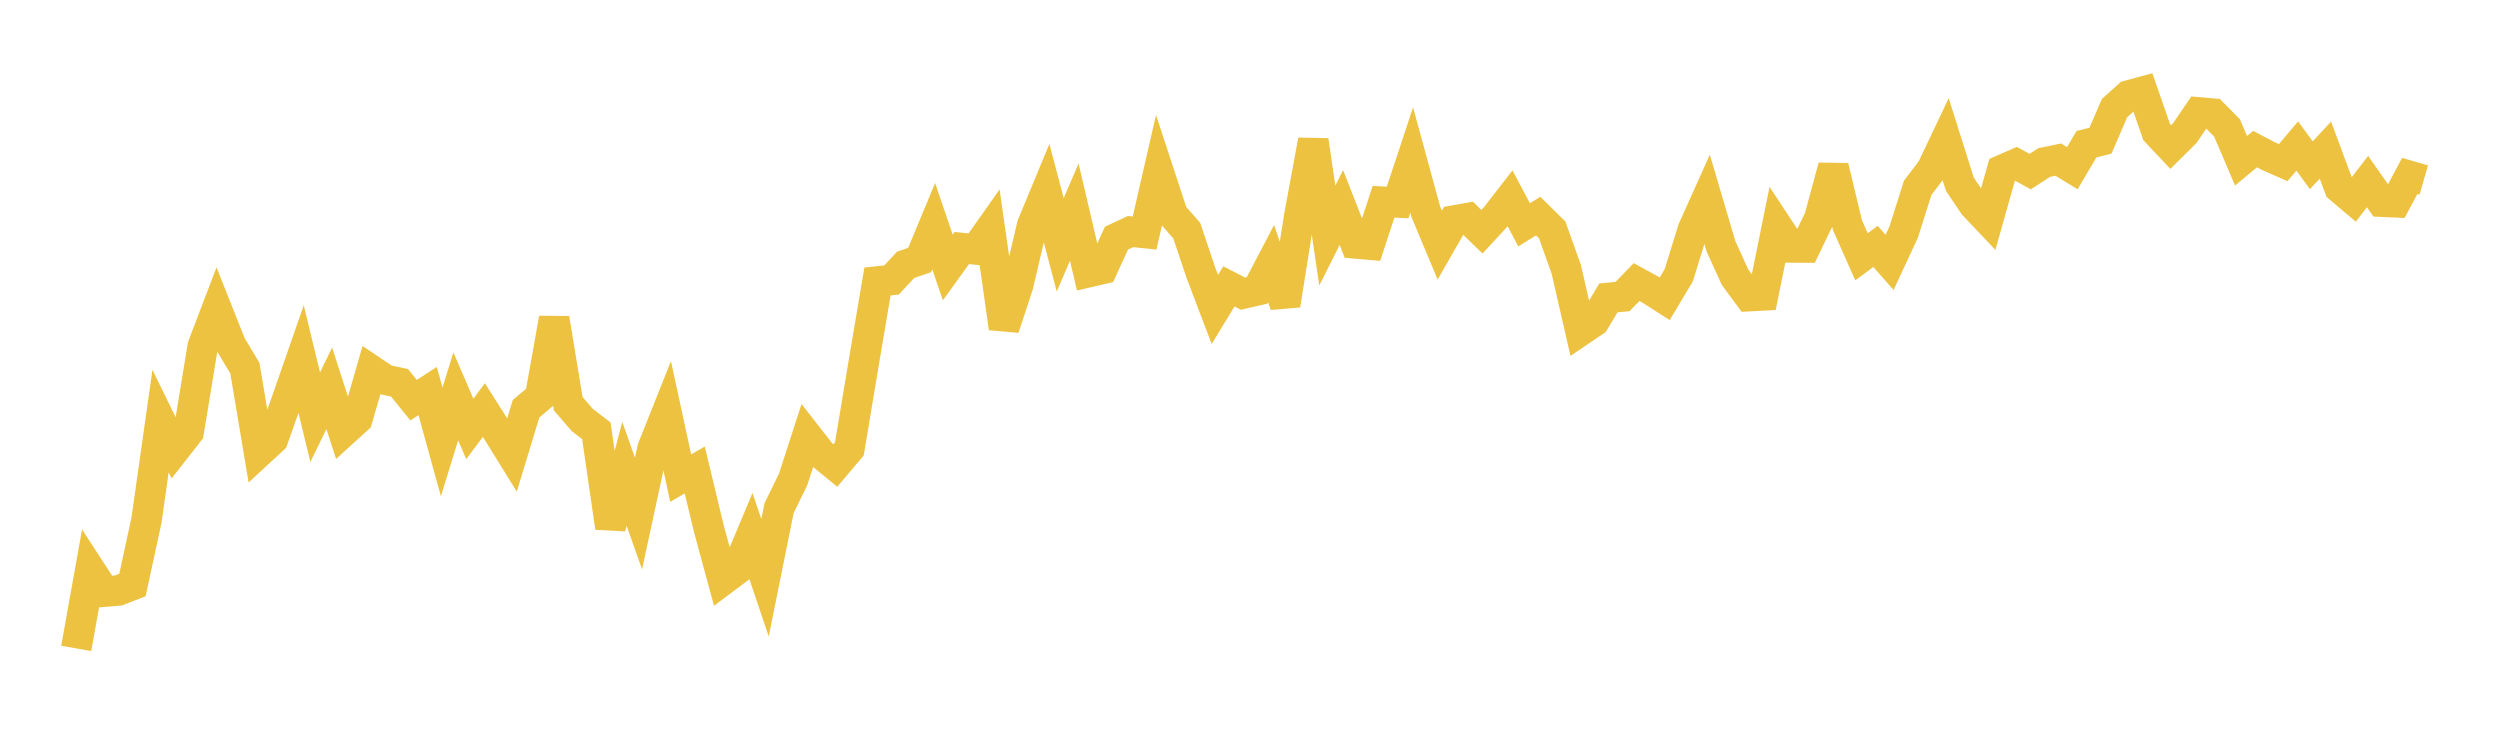 <svg width="164" height="48" xmlns="http://www.w3.org/2000/svg" xmlns:xlink="http://www.w3.org/1999/xlink"><path fill="none" stroke="rgb(237,194,64)" stroke-width="2" d="M5,42.536L5.922,37.394L6.844,38.812L7.766,38.736L8.689,38.377L9.611,34.116L10.533,27.626L11.455,29.512L12.377,28.337L13.299,22.708L14.222,20.294L15.144,22.615L16.066,24.156L16.988,29.661L17.91,28.81L18.832,26.212L19.754,23.564L20.677,27.37L21.599,25.474L22.521,28.325L23.443,27.488L24.365,24.292L25.287,24.913L26.21,25.112L27.132,26.251L28.054,25.653L28.976,28.99L29.898,26.002L30.82,28.137L31.743,26.902L32.665,28.357L33.587,29.846L34.509,26.813L35.431,26.036L36.353,20.888L37.275,26.481L38.198,27.552L39.12,28.259L40.042,34.611L40.964,31.08L41.886,33.69L42.808,29.419L43.731,27.104L44.653,31.366L45.575,30.831L46.497,34.664L47.419,38.056L48.341,37.366L49.263,35.166L50.186,37.903L51.108,33.333L52.03,31.446L52.952,28.601L53.874,29.781L54.796,30.535L55.719,29.445L56.641,23.919L57.563,18.465L58.485,18.367L59.407,17.375L60.329,17.057L61.251,14.836L62.174,17.548L63.096,16.27L64.018,16.366L64.94,15.059L65.862,21.523L66.784,18.729L67.707,14.787L68.629,12.561L69.551,16.062L70.473,13.914L71.395,17.858L72.317,17.643L73.24,15.623L74.162,15.191L75.084,15.287L76.006,11.269L76.928,14.078L77.85,15.128L78.772,17.873L79.695,20.301L80.617,18.786L81.539,19.265L82.461,19.051L83.383,17.292L84.305,20.014L85.228,14.206L86.15,9.206L87.072,15.451L87.994,13.613L88.916,15.968L89.838,16.049L90.76,13.235L91.683,13.284L92.605,10.502L93.527,13.876L94.449,16.082L95.371,14.468L96.293,14.305L97.216,15.2L98.138,14.202L99.06,13.012L99.982,14.75L100.904,14.175L101.826,15.086L102.749,17.674L103.671,21.7L104.593,21.075L105.515,19.541L106.437,19.453L107.359,18.505L108.281,19.009L109.204,19.6L110.126,18.058L111.048,15.071L111.97,13.02L112.892,16.147L113.814,18.176L114.737,19.429L115.659,19.38L116.581,14.834L117.503,16.233L118.425,16.239L119.347,14.326L120.269,10.926L121.192,14.766L122.114,16.847L123.036,16.165L123.958,17.213L124.88,15.23L125.802,12.318L126.725,11.109L127.647,9.167L128.569,12.09L129.491,13.455L130.413,14.428L131.335,11.152L132.257,10.749L133.18,11.258L134.102,10.659L135.024,10.471L135.946,11.033L136.868,9.462L137.79,9.23L138.713,7.091L139.635,6.262L140.557,6.013L141.479,8.67L142.401,9.647L143.323,8.732L144.246,7.375L145.168,7.454L146.09,8.388L147.012,10.545L147.934,9.781L148.856,10.264L149.778,10.67L150.701,9.579L151.623,10.839L152.545,9.847L153.467,12.325L154.389,13.104L155.311,11.913L156.234,13.231L157.156,13.272L158.078,11.543L159,11.809"></path></svg>